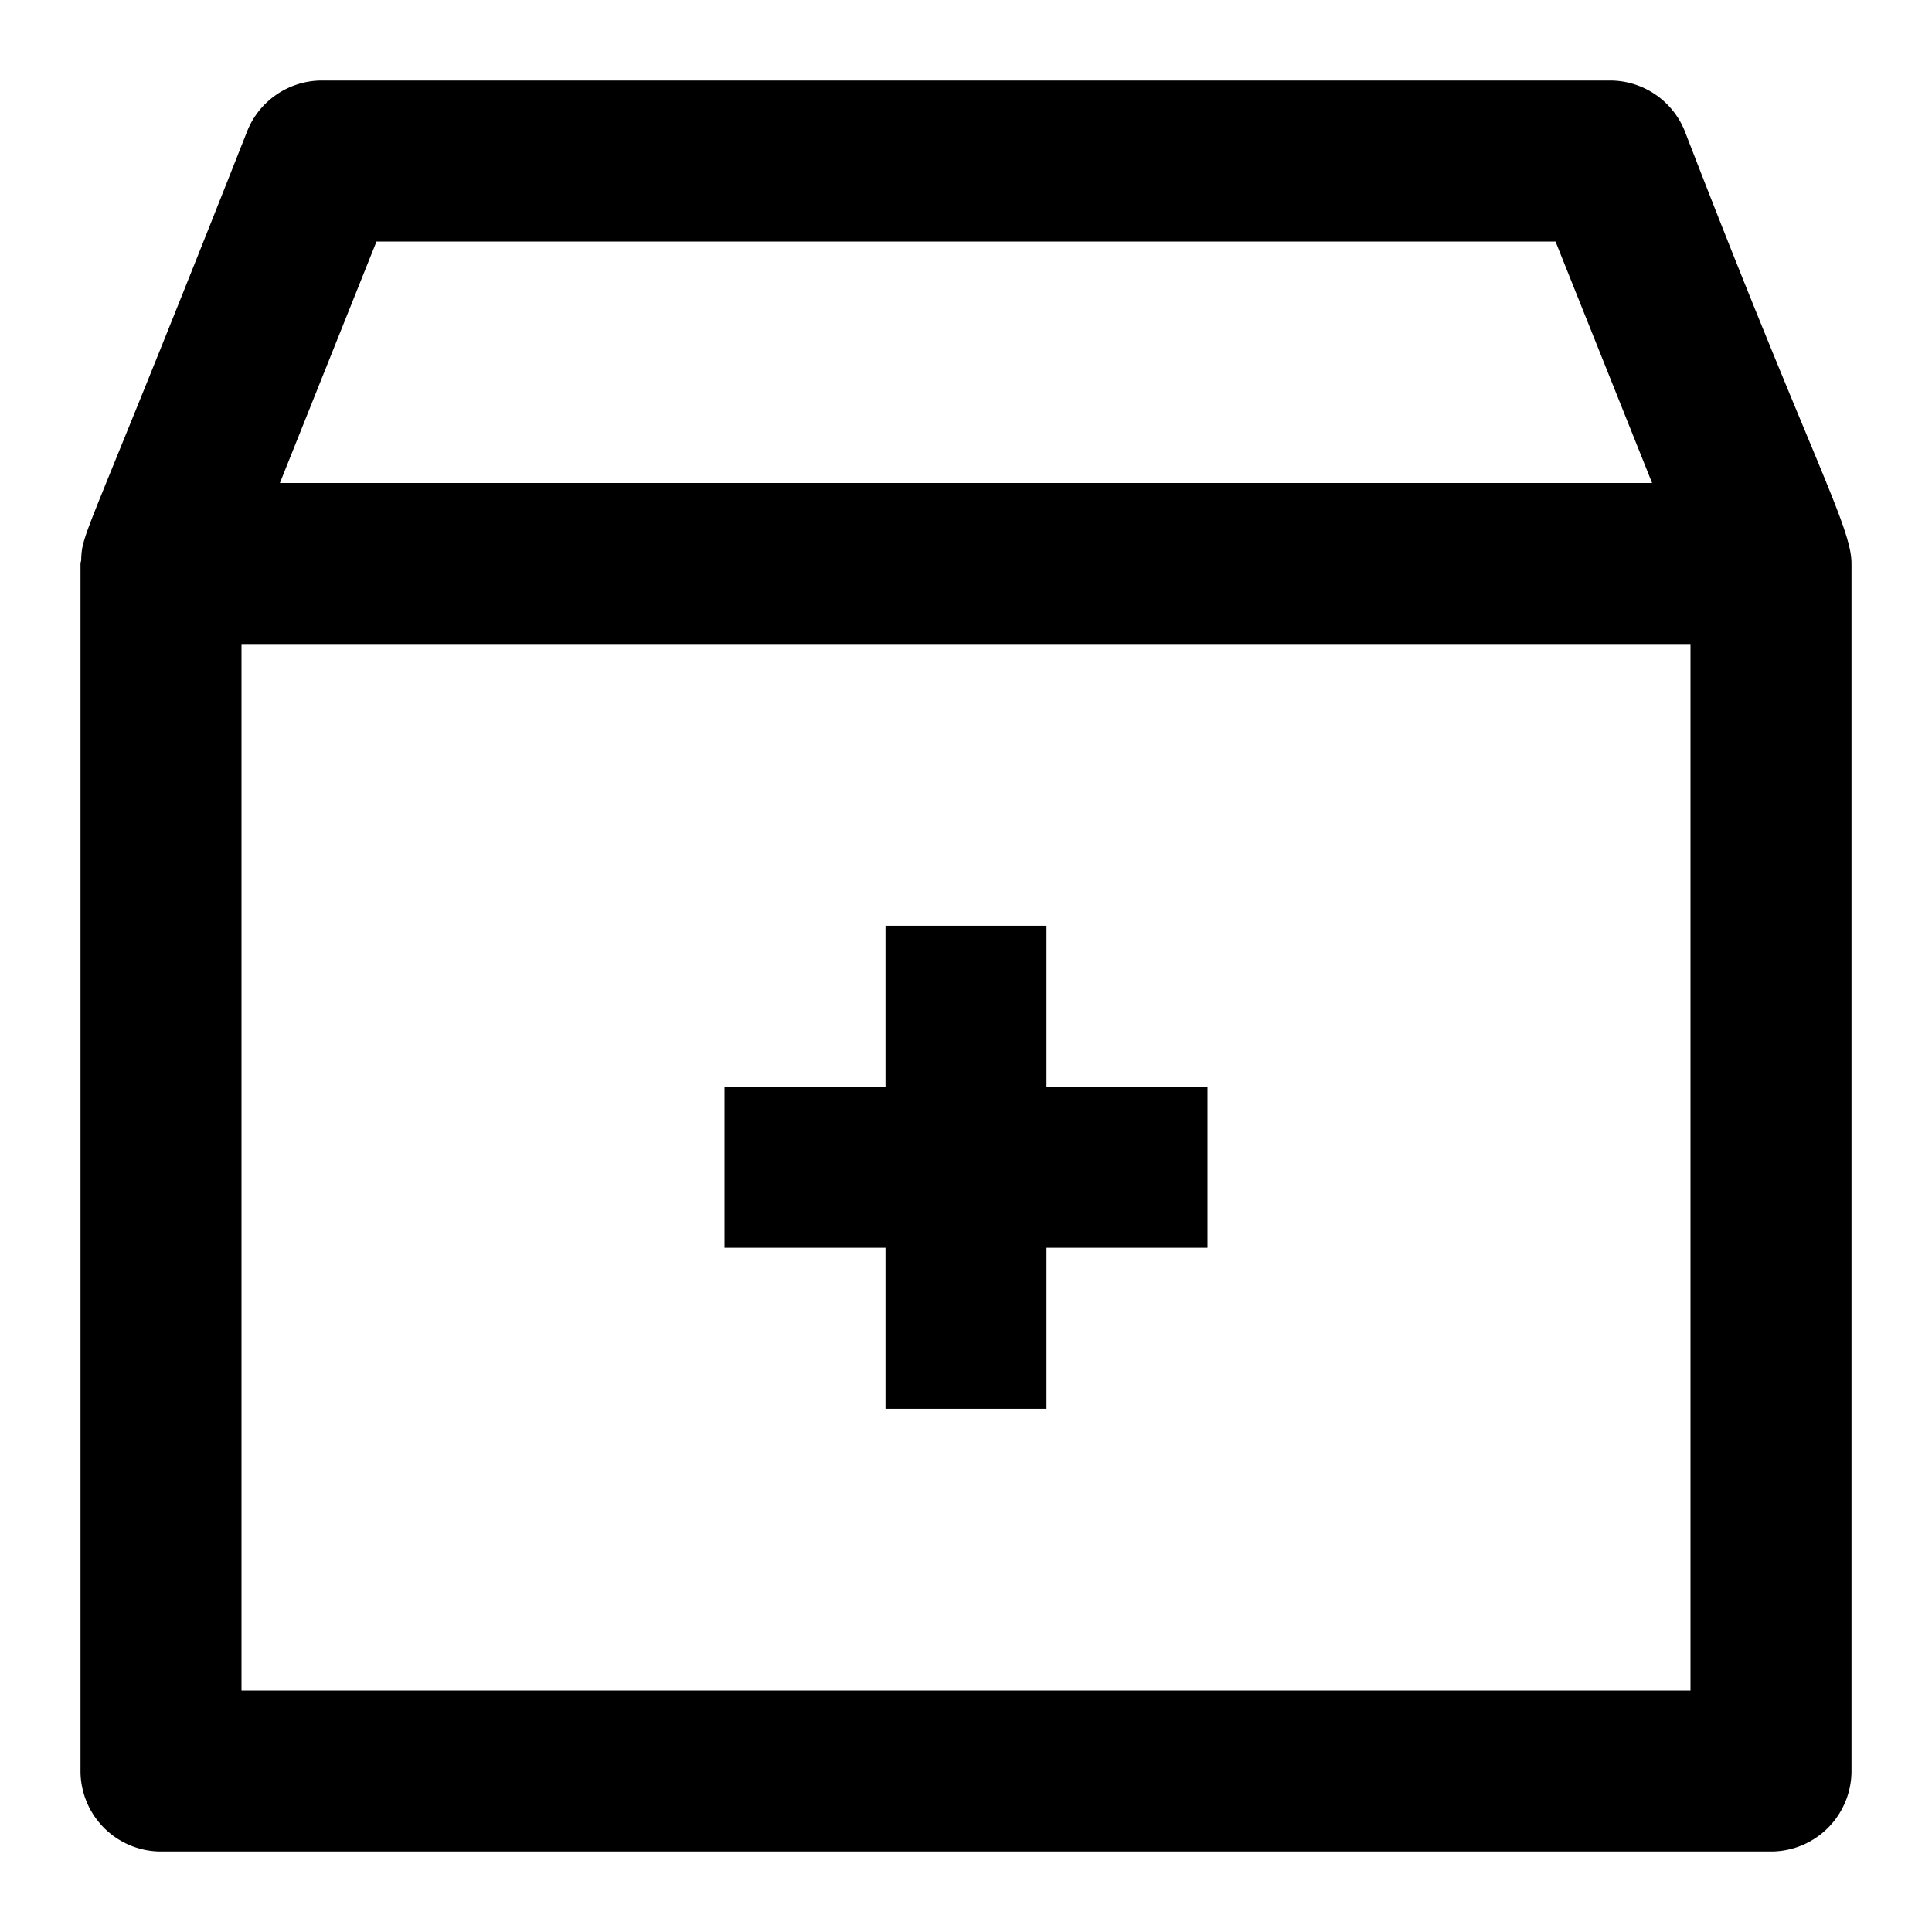 <?xml version="1.0" encoding="utf-8"?>
<svg fill="#000000" width="800px" height="800px" viewBox="0 0 24 24" xmlns="http://www.w3.org/2000/svg"><path d="M20.929,1.629A1,1,0,0,0,20,1H4a1,1,0,0,0-.929.629C1.04,6.778,1.022,6.589,1.008,6.961,1.007,6.975,1,6.986,1,7V22a1,1,0,0,0,1,1H22a1,1,0,0,0,1-1V7C23,6.539,22.5,5.7,20.929,1.629ZM4.677,3H19.323l1.2,3H3.477ZM21,21H3V8H21ZM11,15.5H9v-2h2v-2h2v2h2v2H13v2H11Z"/></svg>